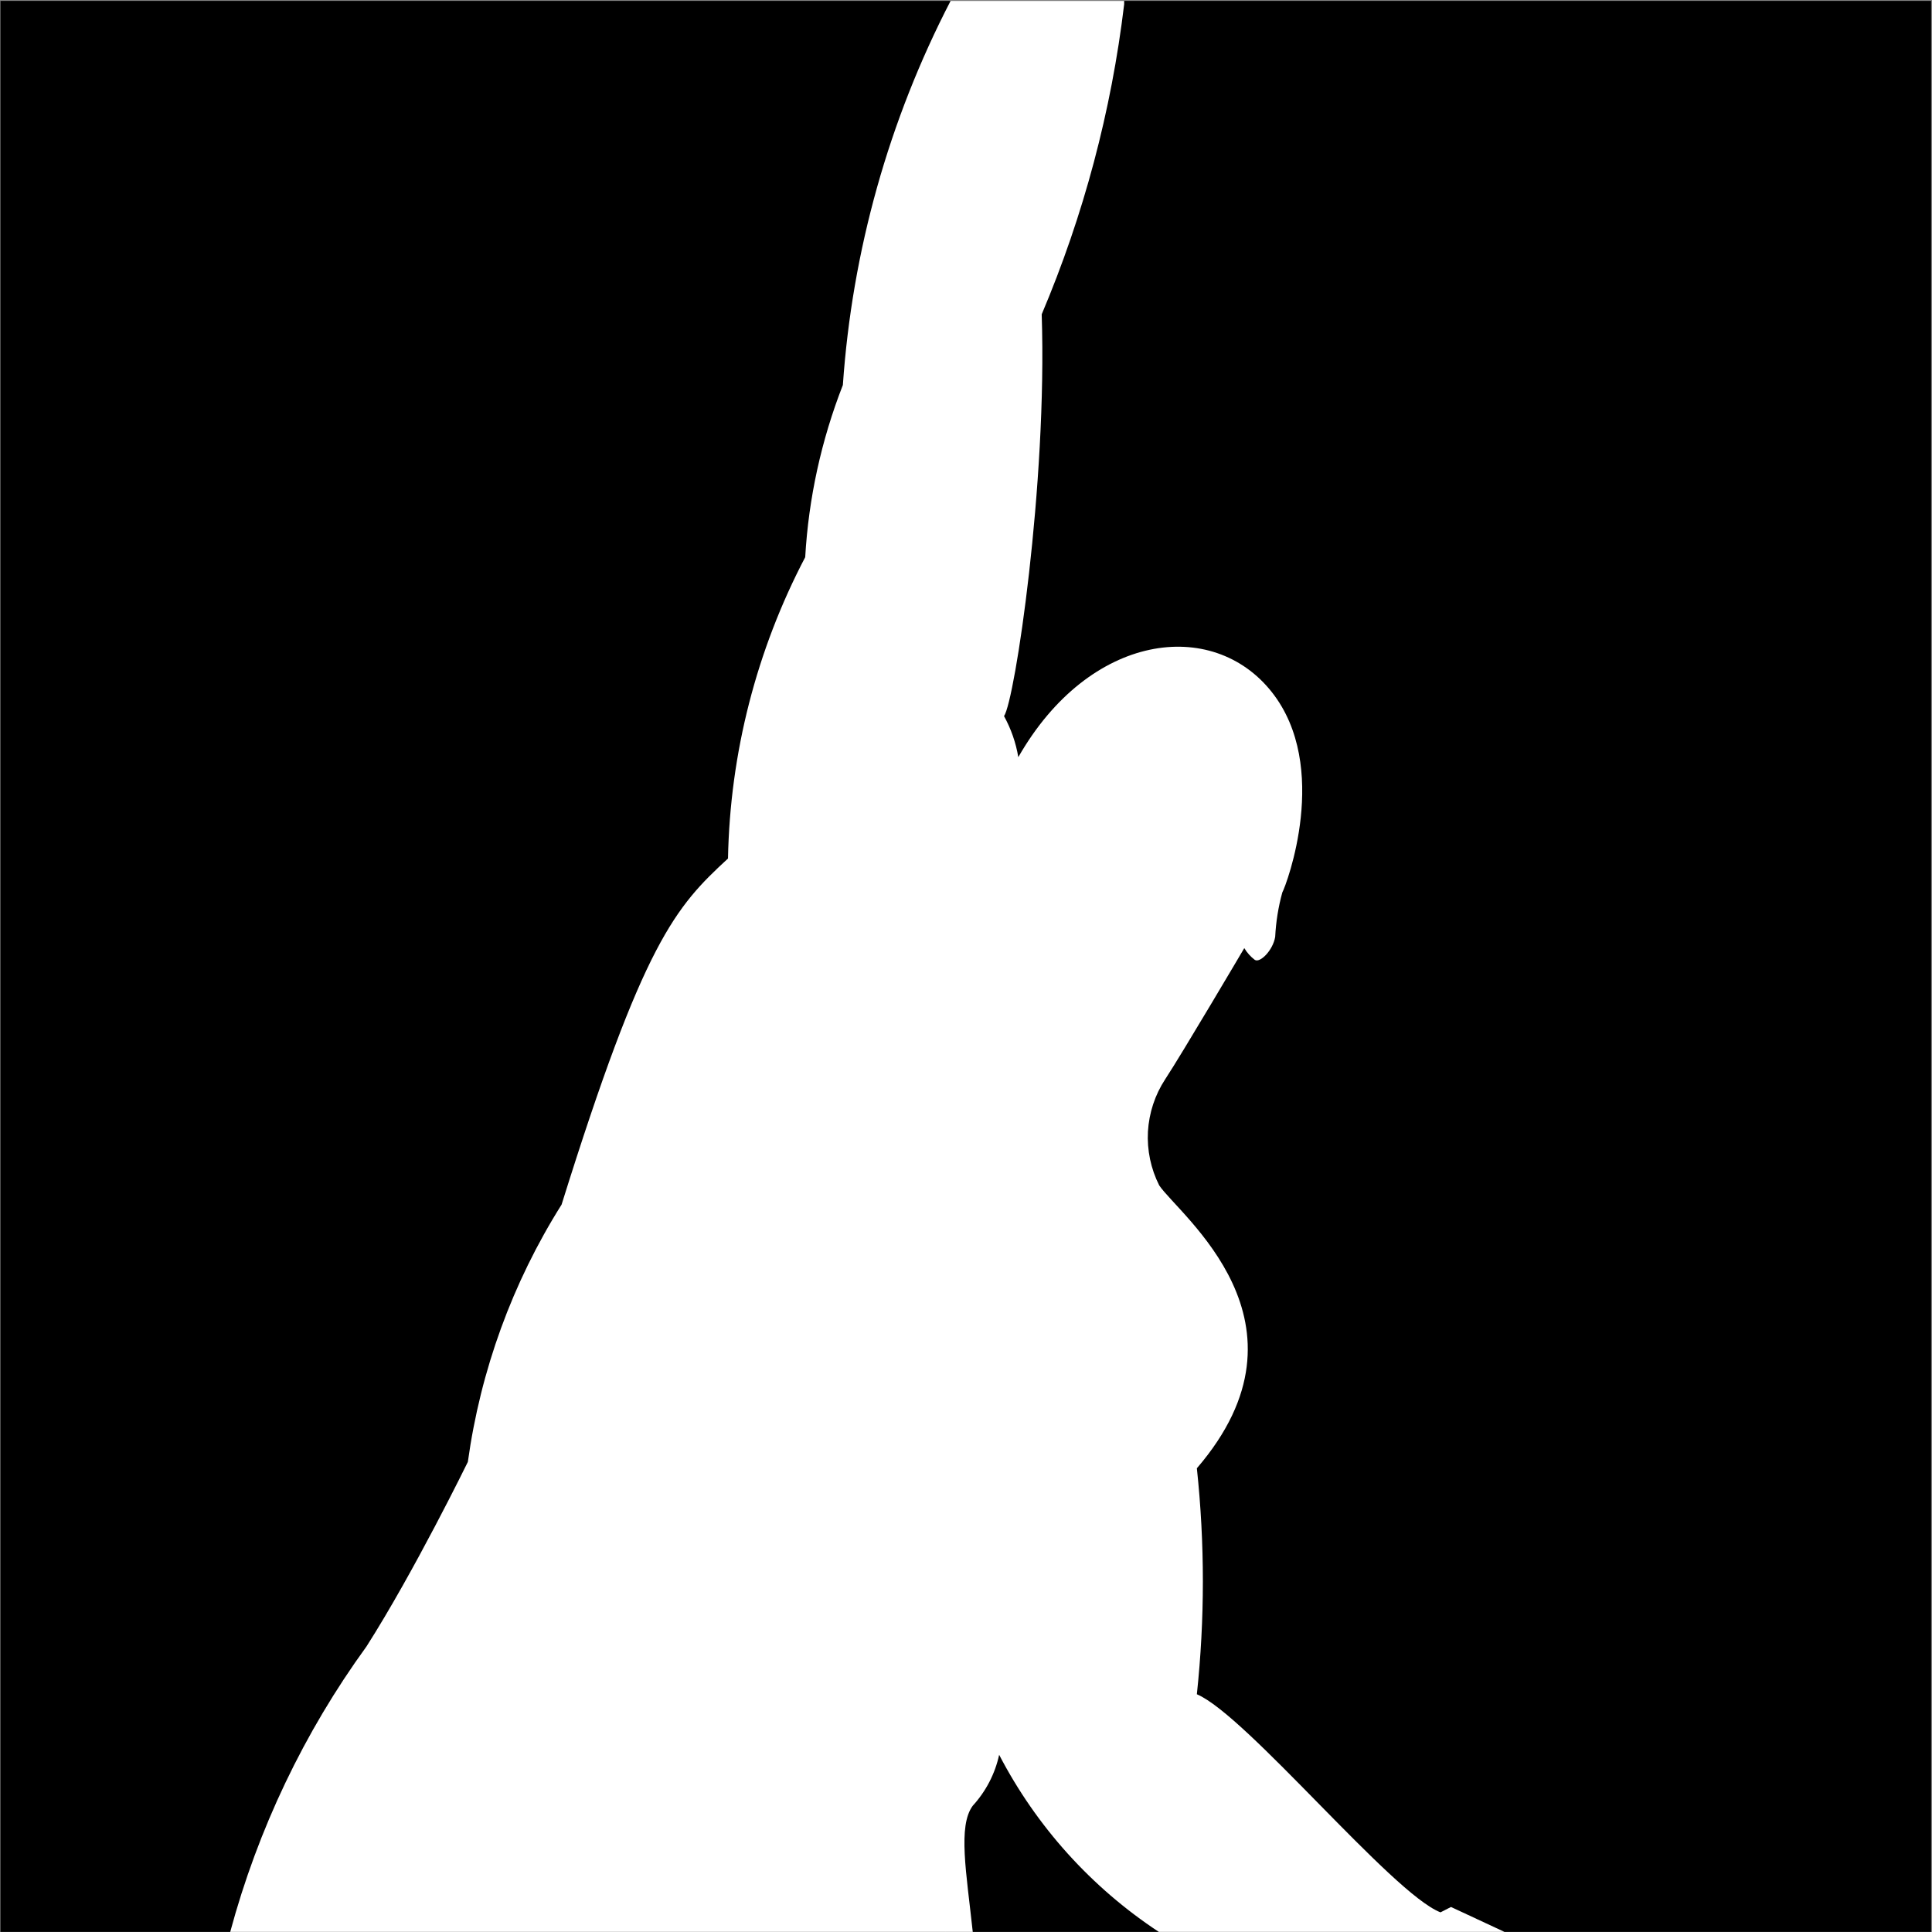 <svg version="1.2" xmlns="http://www.w3.org/2000/svg" viewBox="0 0 1544 1544" width="1544" height="1544">
	<rect x="0" y="0" width="1544" height="1544" fill="#808080" stroke="none"/>
	<title>MMA</title>
	<style>
		.s0 { fill: #000000 } 
		.s1 { fill: #ffffff } 
	</style>
	<path class="s0" d="m0.4 0.7h803.6l-48.3 1543.2h-755.3z"/>
	<path class="s0" d="m804 0.7h739.3v1543.2h-787.6z"/>
	<path class="s1" d="m1159.6 1524l-8.4 4.3c-38.8-15.1-155-157.5-194.7-174.3 6.4-60 6.4-120.6 0-180.6 100.2-116.5-14.2-202.3-30.1-226.1-6.7-13.3-9.8-28.1-9-43 0.9-14.9 5.6-29.3 13.8-41.8 13.5-20.5 63.2-104.8 63.2-104.8 2.2 3.7 5 6.8 8.4 9.4 4.2 2.7 14.5-7.6 16.3-18.4 0.6-12 2.5-23.9 5.7-35.5 3.3-6 38.8-100.3-8.4-160.1-47.3-59.9-145.7-47.6-202.6 52-1.9-11.5-5.8-22.6-11.4-32.8 8.7-12.6 34.6-185.4 30.1-321.1 33.5-79.1 55.7-162.5 65.9-247.8v-2.7h-138.7c-49.4 95.4-78.7 199.9-86.1 307-17.2 44-27.4 90.4-30.1 137.6-39 74.4-60.1 156.8-61.7 240.8-42.1 38.8-67.4 66.5-133 276.6-39.3 62.4-64.8 132.5-74.9 205.6 0 0-42.8 87.6-81 147.5-49.9 68.7-86.8 146.1-108.9 228.1h593.4c-5.1-47.5-12-84.6 0-100.8 10.5-11.5 17.8-25.5 21.1-40.7 29.8 57.3 73.7 106 127.6 141.5h276.2z"/>
</svg>